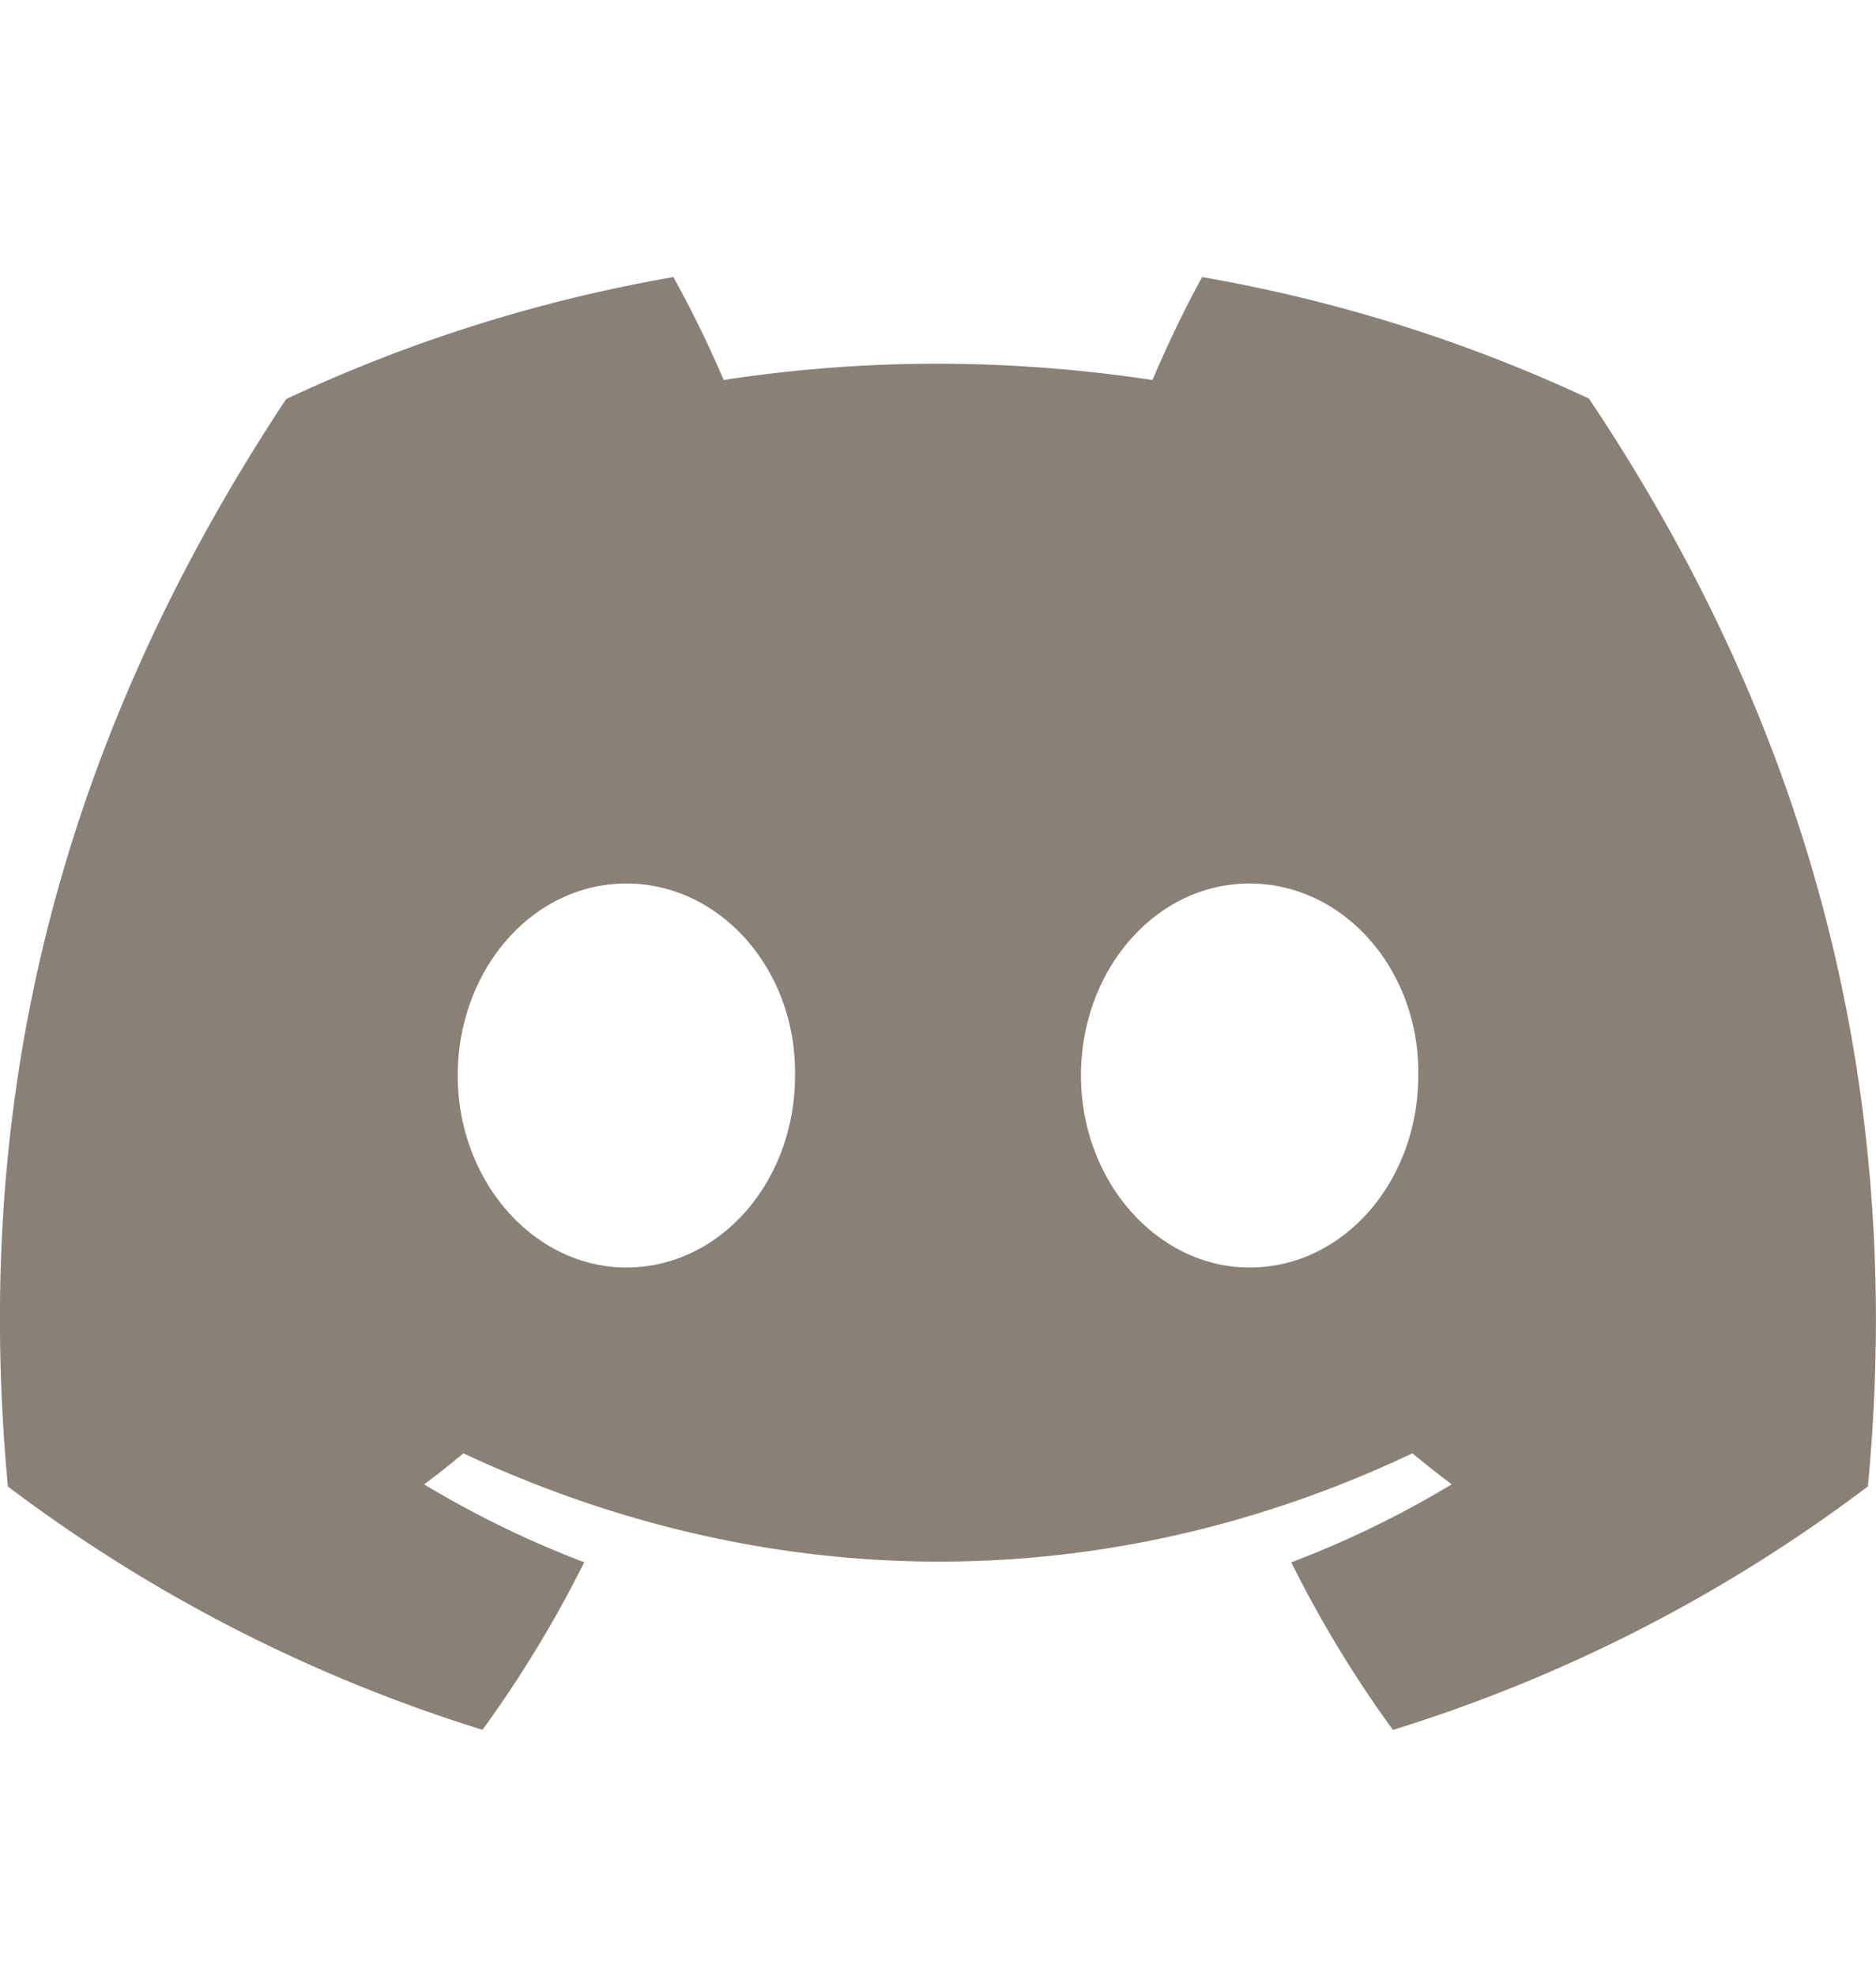 <svg xmlns="http://www.w3.org/2000/svg" width="19" height="20" fill="none">
  <path fill="#898176" d="M16.095 4.036a15.475 15.475 0 0 0-3.92-1.231c-.169.305-.366.716-.502 1.042-1.462-.22-2.91-.22-4.344 0a11.139 11.139 0 0 0-.509-1.042A15.423 15.423 0 0 0 2.898 4.04C.417 7.788-.256 11.444.08 15.048a15.671 15.671 0 0 0 4.807 2.463c.387-.533.732-1.099 1.03-1.696a10.126 10.126 0 0 1-1.622-.789c.136-.1.27-.206.398-.314 3.126 1.462 6.523 1.462 9.612 0 .13.108.263.213.398.314a10.09 10.09 0 0 1-1.625.79c.297.596.641 1.164 1.03 1.696a15.64 15.64 0 0 0 4.81-2.465c.395-4.177-.674-7.8-2.824-11.01Zm-9.751 8.795c-.939 0-1.708-.876-1.708-1.943 0-1.067.753-1.944 1.708-1.944s1.724.876 1.708 1.944c.001 1.067-.753 1.943-1.708 1.943Zm6.312 0c-.938 0-1.708-.876-1.708-1.943 0-1.067.753-1.944 1.708-1.944s1.725.876 1.708 1.944c0 1.067-.753 1.943-1.708 1.943Z"/>
</svg>